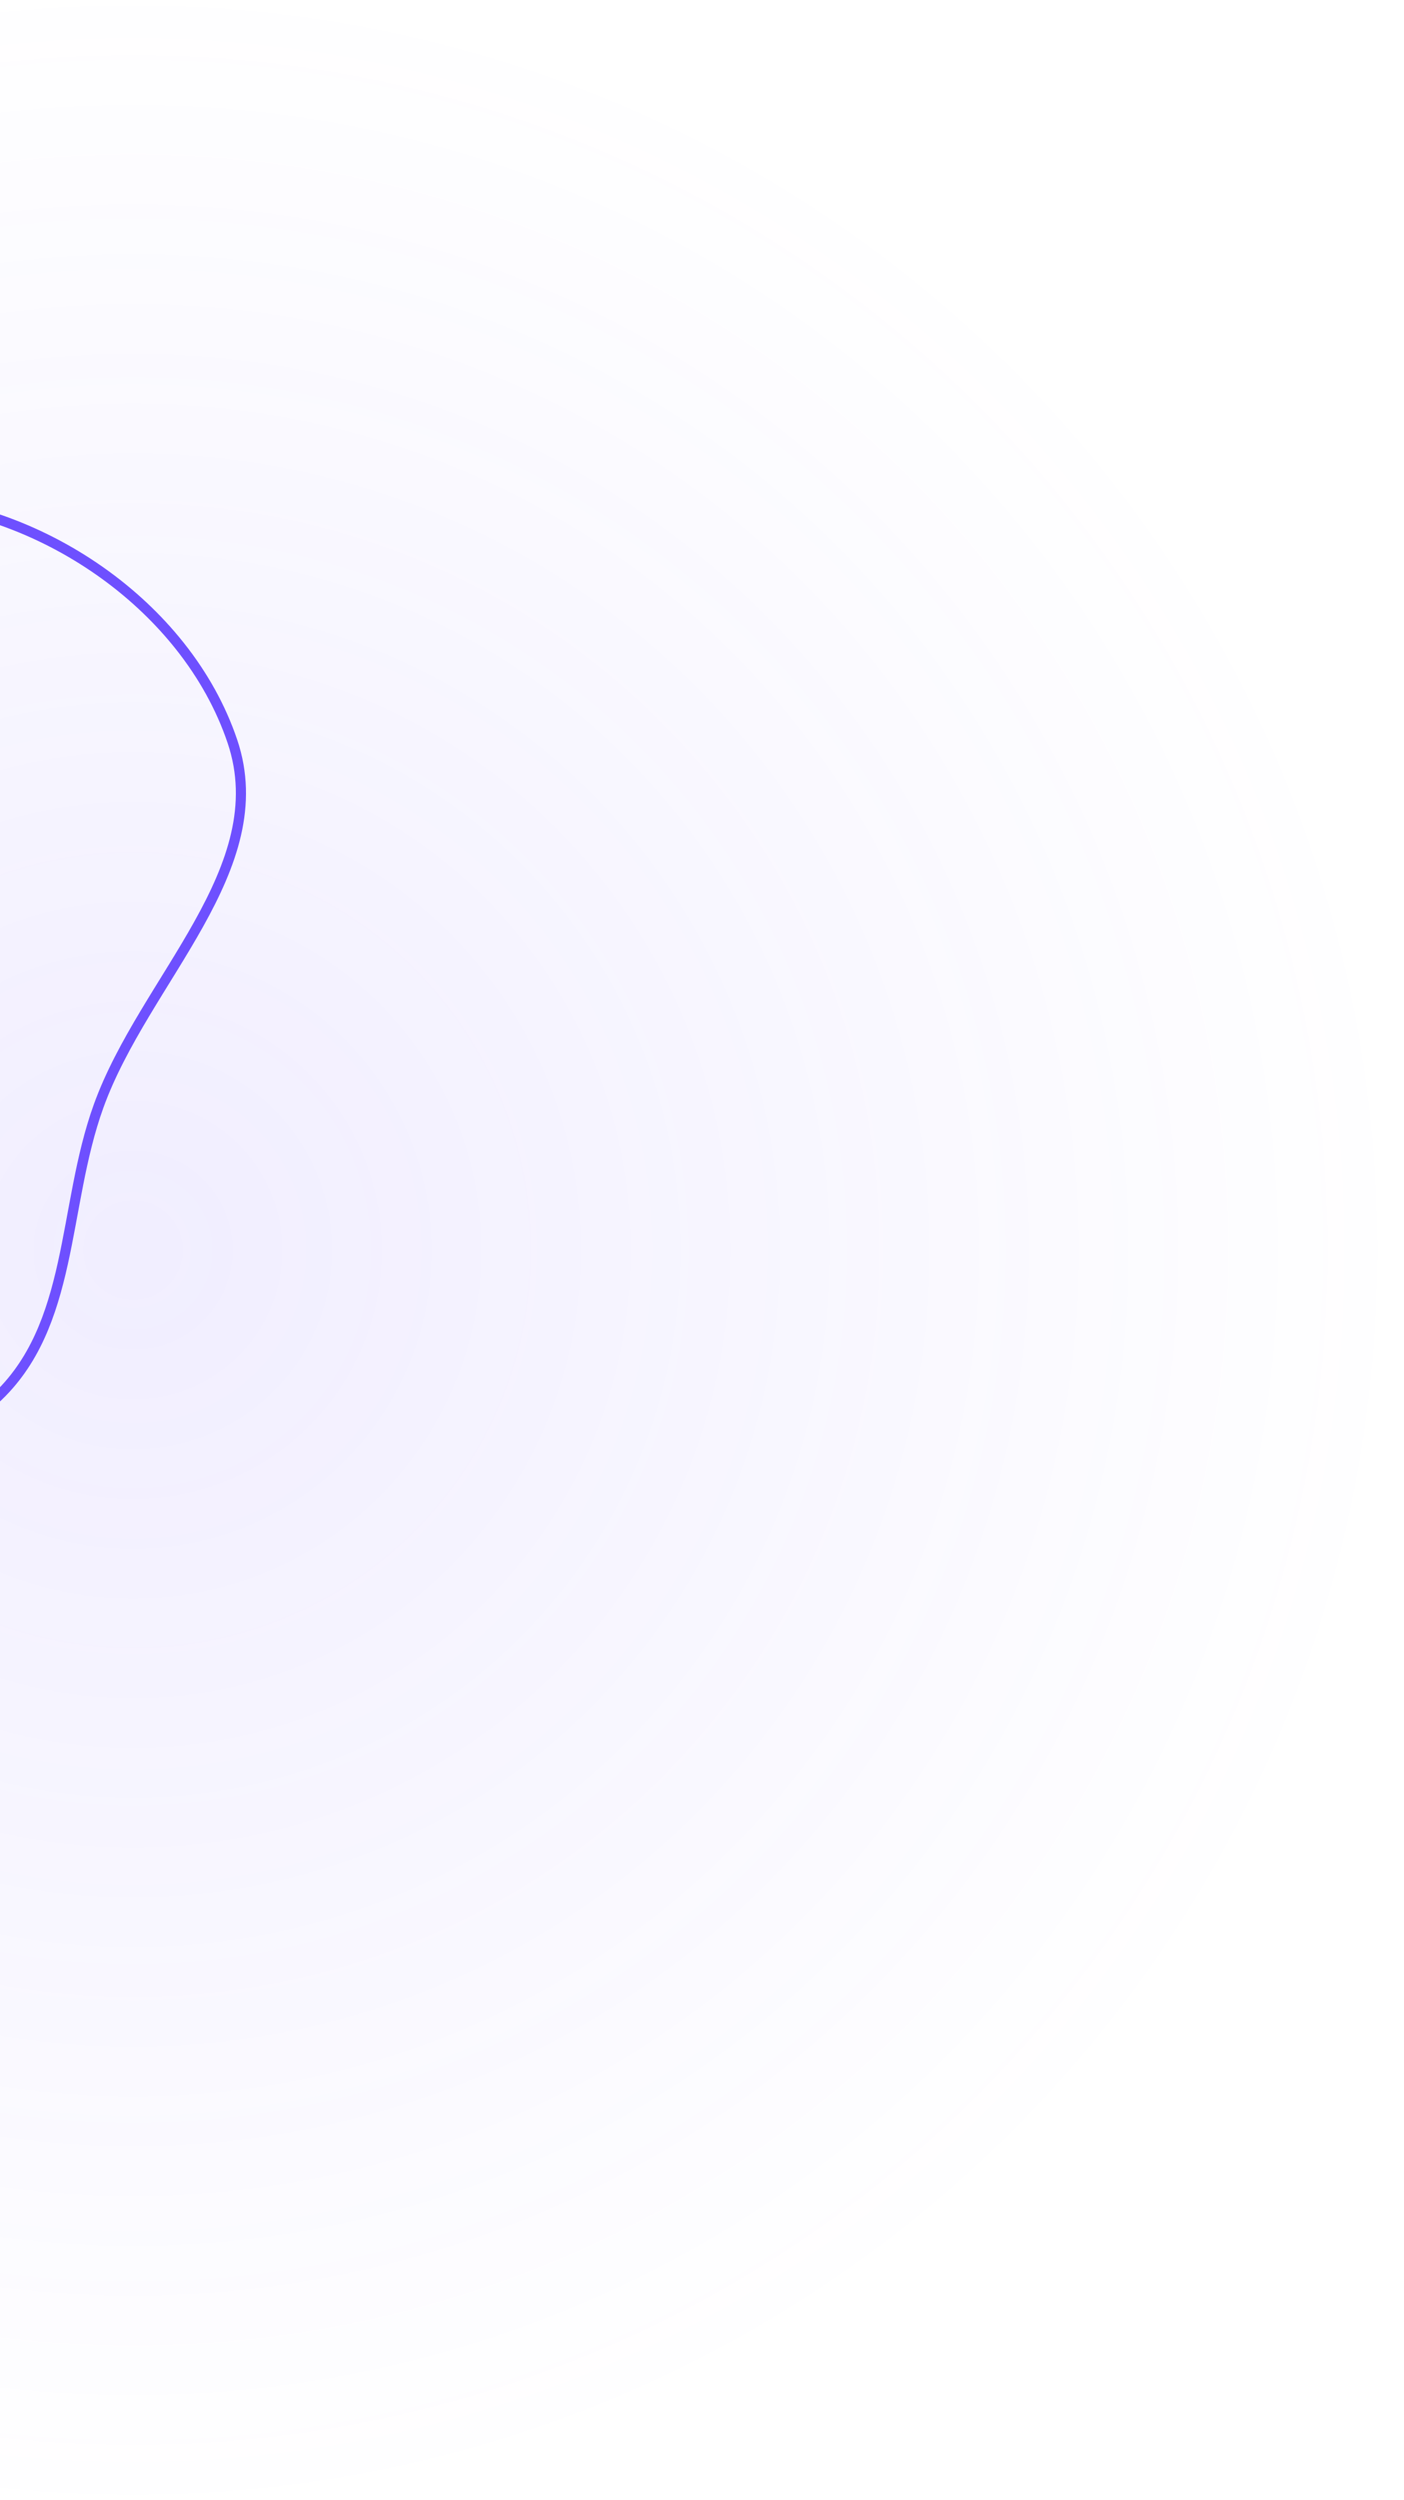 <svg xmlns="http://www.w3.org/2000/svg" width="832" height="1481" fill="none"><ellipse cx="78" cy="740.5" fill="url(#a)" opacity=".1" rx="740.5" ry="754" transform="rotate(90 78 740.5)"/><path stroke="#6E50FF" stroke-width="6" d="M-364.329 553.625c25.283-53.827 69.485-89.02 114.669-127.685 59.865-51.227 107.77-132.711 186.515-130.043 85.417 2.893 173.447 62.205 200.835 143.164 25.569 75.585-52.188 141.138-79.267 216.196-21.65 60.011-14.349 130.45-61.357 173.582-55.522 50.945-130.687 80.583-205.458 71.233-82.547-10.322-172.187-46.866-206.332-122.726-32.617-72.465 16.609-151.794 50.395-223.721Z" clip-rule="evenodd"/><defs><radialGradient id="a" cx="0" cy="0" r="1" gradientTransform="matrix(0 754 -740.5 0 78 740.5)" gradientUnits="userSpaceOnUse"><stop stop-color="#6E50FF"/><stop offset="1" stop-color="#6E50FF" stop-opacity="0"/></radialGradient></defs></svg>